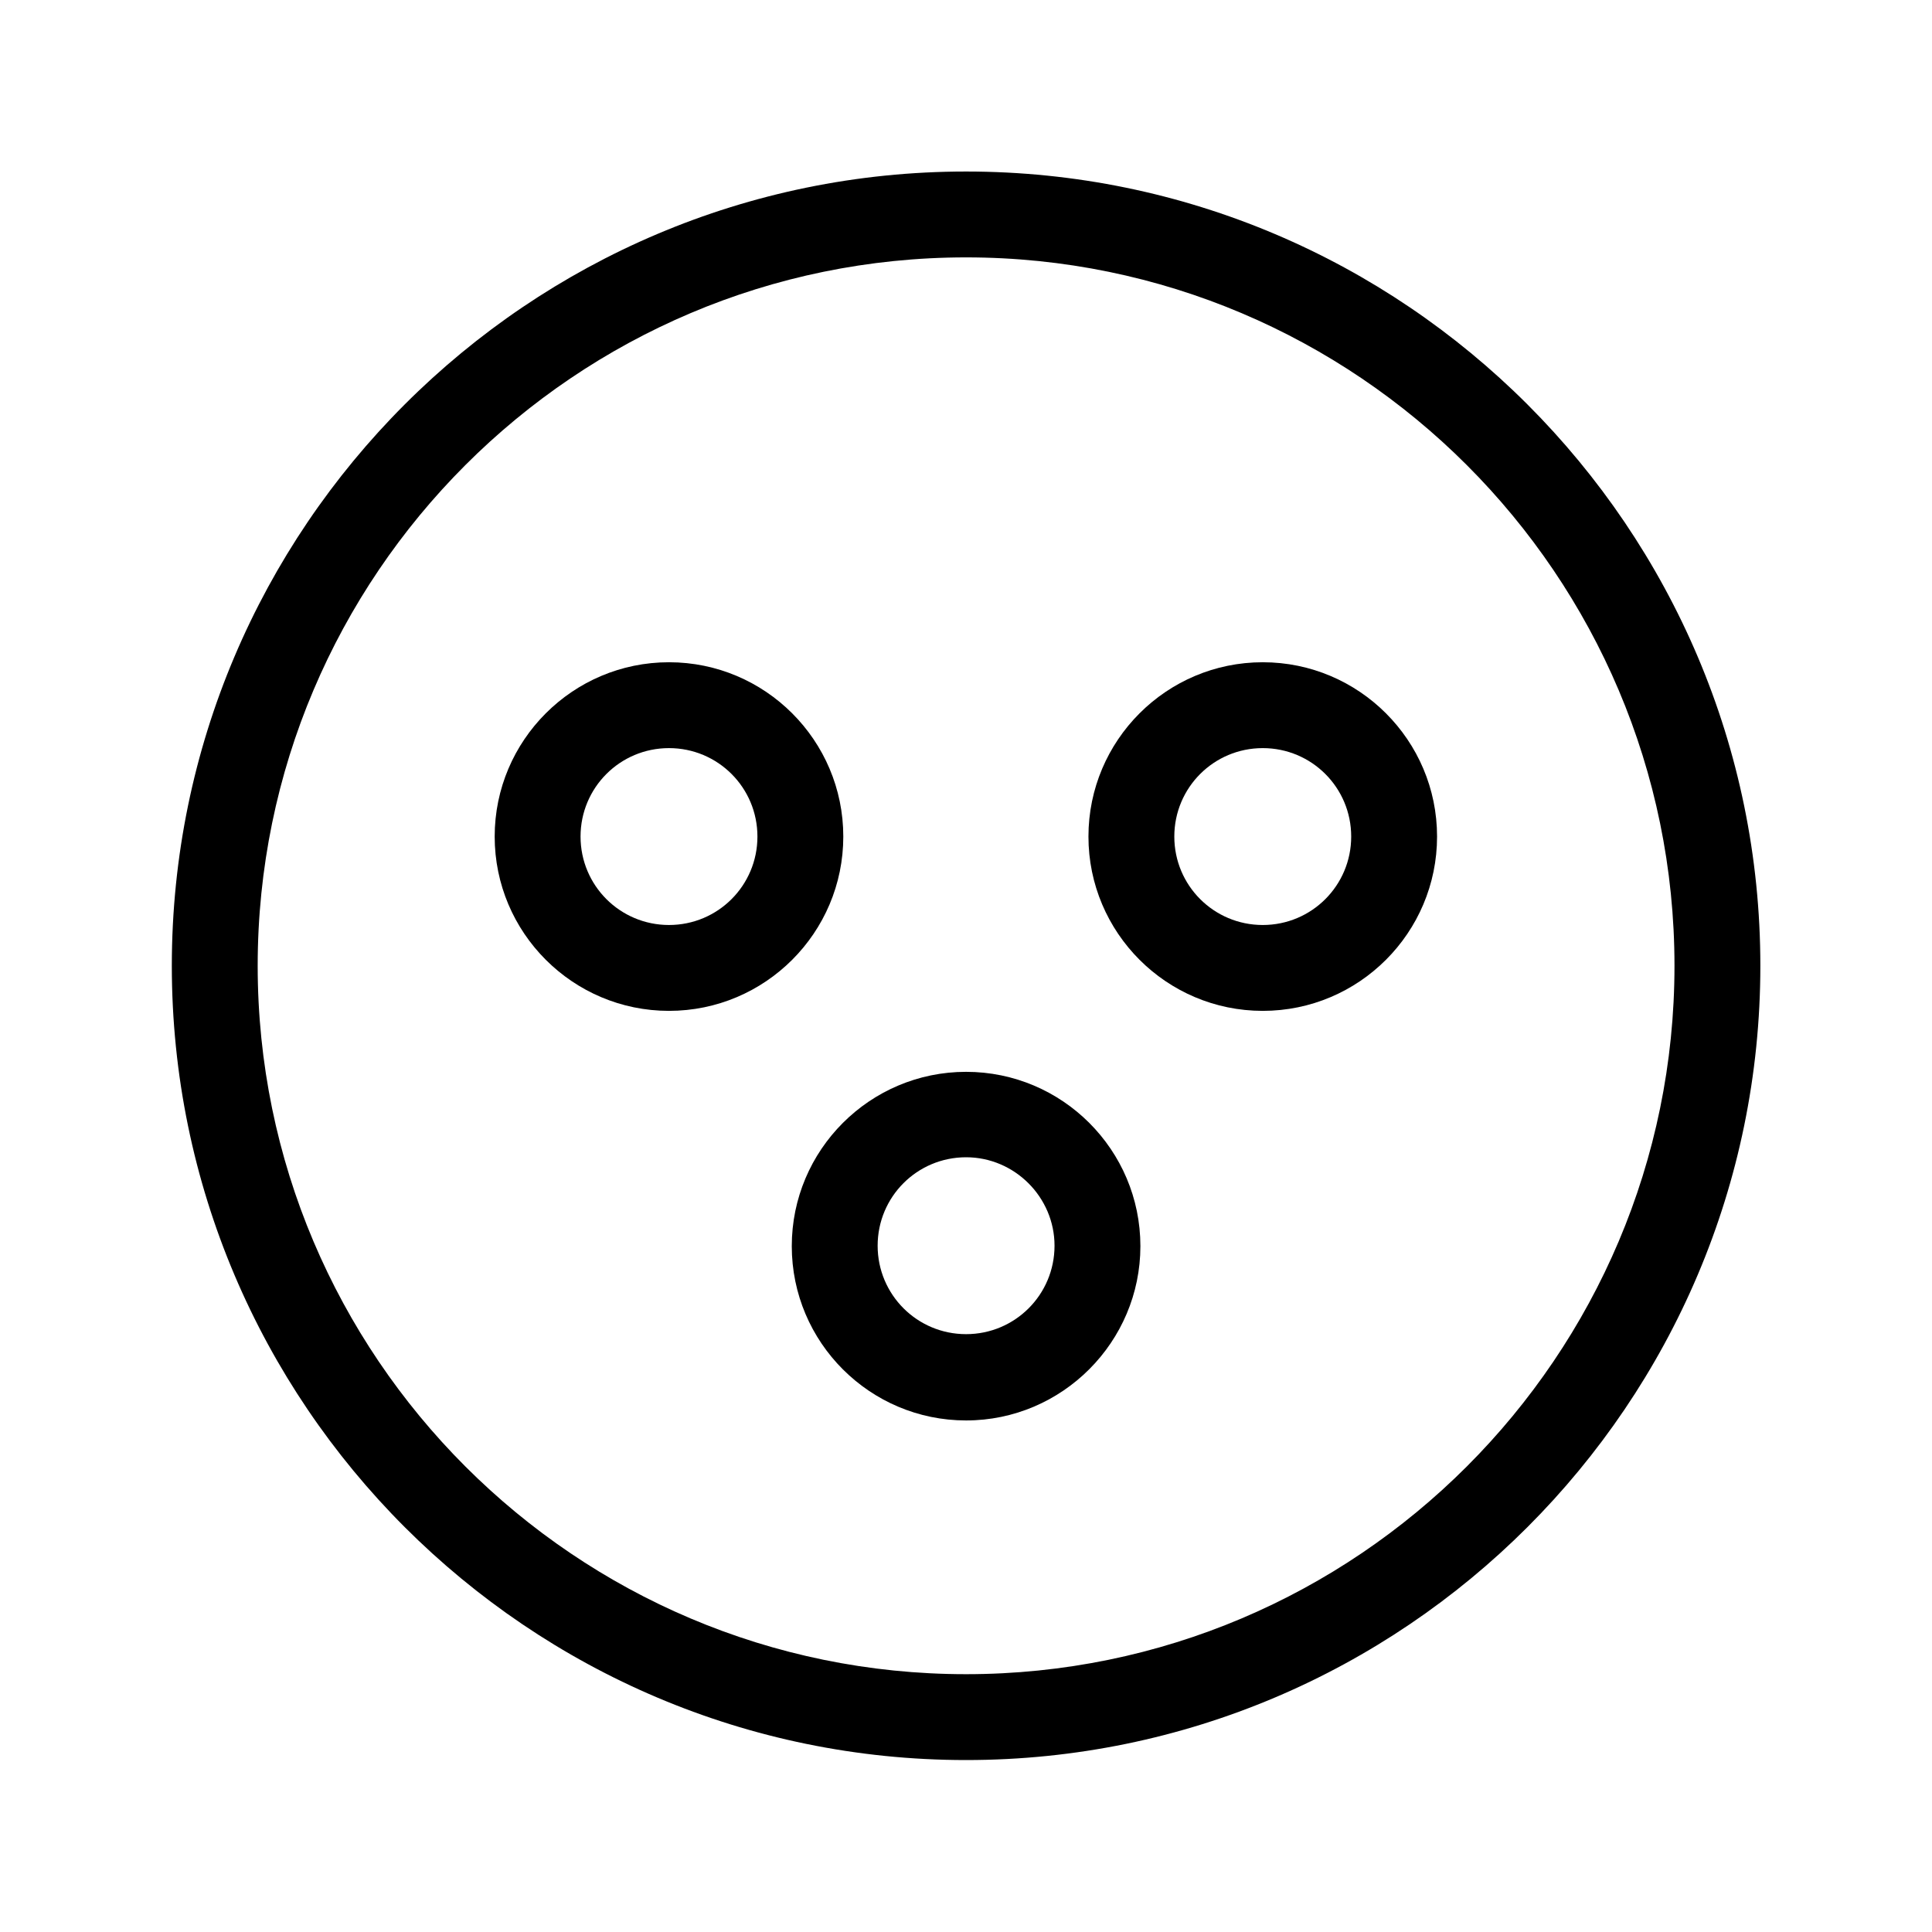 <?xml version="1.0" encoding="utf-8"?>
<!-- Generator: Adobe Illustrator 25.3.1, SVG Export Plug-In . SVG Version: 6.00 Build 0)  -->
<svg version="1.1" id="Layer_1" xmlns="http://www.w3.org/2000/svg" xmlns:xlink="http://www.w3.org/1999/xlink" x="0px" y="0px"
	 width="45px" height="45px" viewBox="0 0 45 45" style="enable-background:new 0 0 45 45;" xml:space="preserve">
<style type="text/css">
	.st0{fill:none;}
	.st1{fill:none;stroke:#000000;stroke-width:2;stroke-miterlimit:10;}
	.st2{fill:#231F20;}
	.st3{fill:#121319;}
</style>
<g id="Group_1756_1_" transform="translate(15152.618 -248)">
	<g id="Group_1728_1_" transform="translate(-13934.786 157.475)">
		<path d="M-1195.33,131.52c-10.2,0-18.5-8.3-18.5-18.5s8.3-18.5,18.5-18.5s18.5,8.3,18.5,18.5S-1185.13,131.52-1195.33,131.52z
			 M-1195.33,96.52c-9.1,0-16.5,7.4-16.5,16.5s7.4,16.5,16.5,16.5s16.5-7.4,16.5-16.5S-1186.23,96.52-1195.33,96.52z"/>
		<g id="Group_1727_1_">
			<g id="Group_1726_1_">
				<path d="M-1188.42,114.07c-2.24,0-4.06-1.82-4.06-4.06s1.82-4.06,4.06-4.06s4.06,1.82,4.06,4.06S-1186.18,114.07-1188.42,114.07
					z M-1188.42,107.95c-1.14,0-2.06,0.92-2.06,2.06s0.92,2.06,2.06,2.06s2.06-0.92,2.06-2.06S-1187.28,107.95-1188.42,107.95z"/>
				<path d="M-1202.25,114.07c-2.24,0-4.06-1.82-4.06-4.06s1.82-4.06,4.06-4.06s4.06,1.82,4.06,4.06S-1200.01,114.07-1202.25,114.07
					z M-1202.25,107.95c-1.14,0-2.06,0.92-2.06,2.06s0.92,2.06,2.06,2.06s2.06-0.92,2.06-2.06S-1201.11,107.95-1202.25,107.95z"/>
			</g>
			<path d="M-1195.33,123.61c-2.24,0-4.06-1.82-4.06-4.06c0-2.24,1.82-4.06,4.06-4.06s4.06,1.82,4.06,4.06
				C-1191.27,121.78-1193.09,123.61-1195.33,123.61z M-1195.33,117.48c-1.14,0-2.06,0.92-2.06,2.06c0,1.14,0.92,2.06,2.06,2.06
				c1.14,0,2.06-0.92,2.06-2.06C-1193.27,118.41-1194.2,117.48-1195.33,117.48z"/>
		</g>
	</g>
</g>
</svg>
